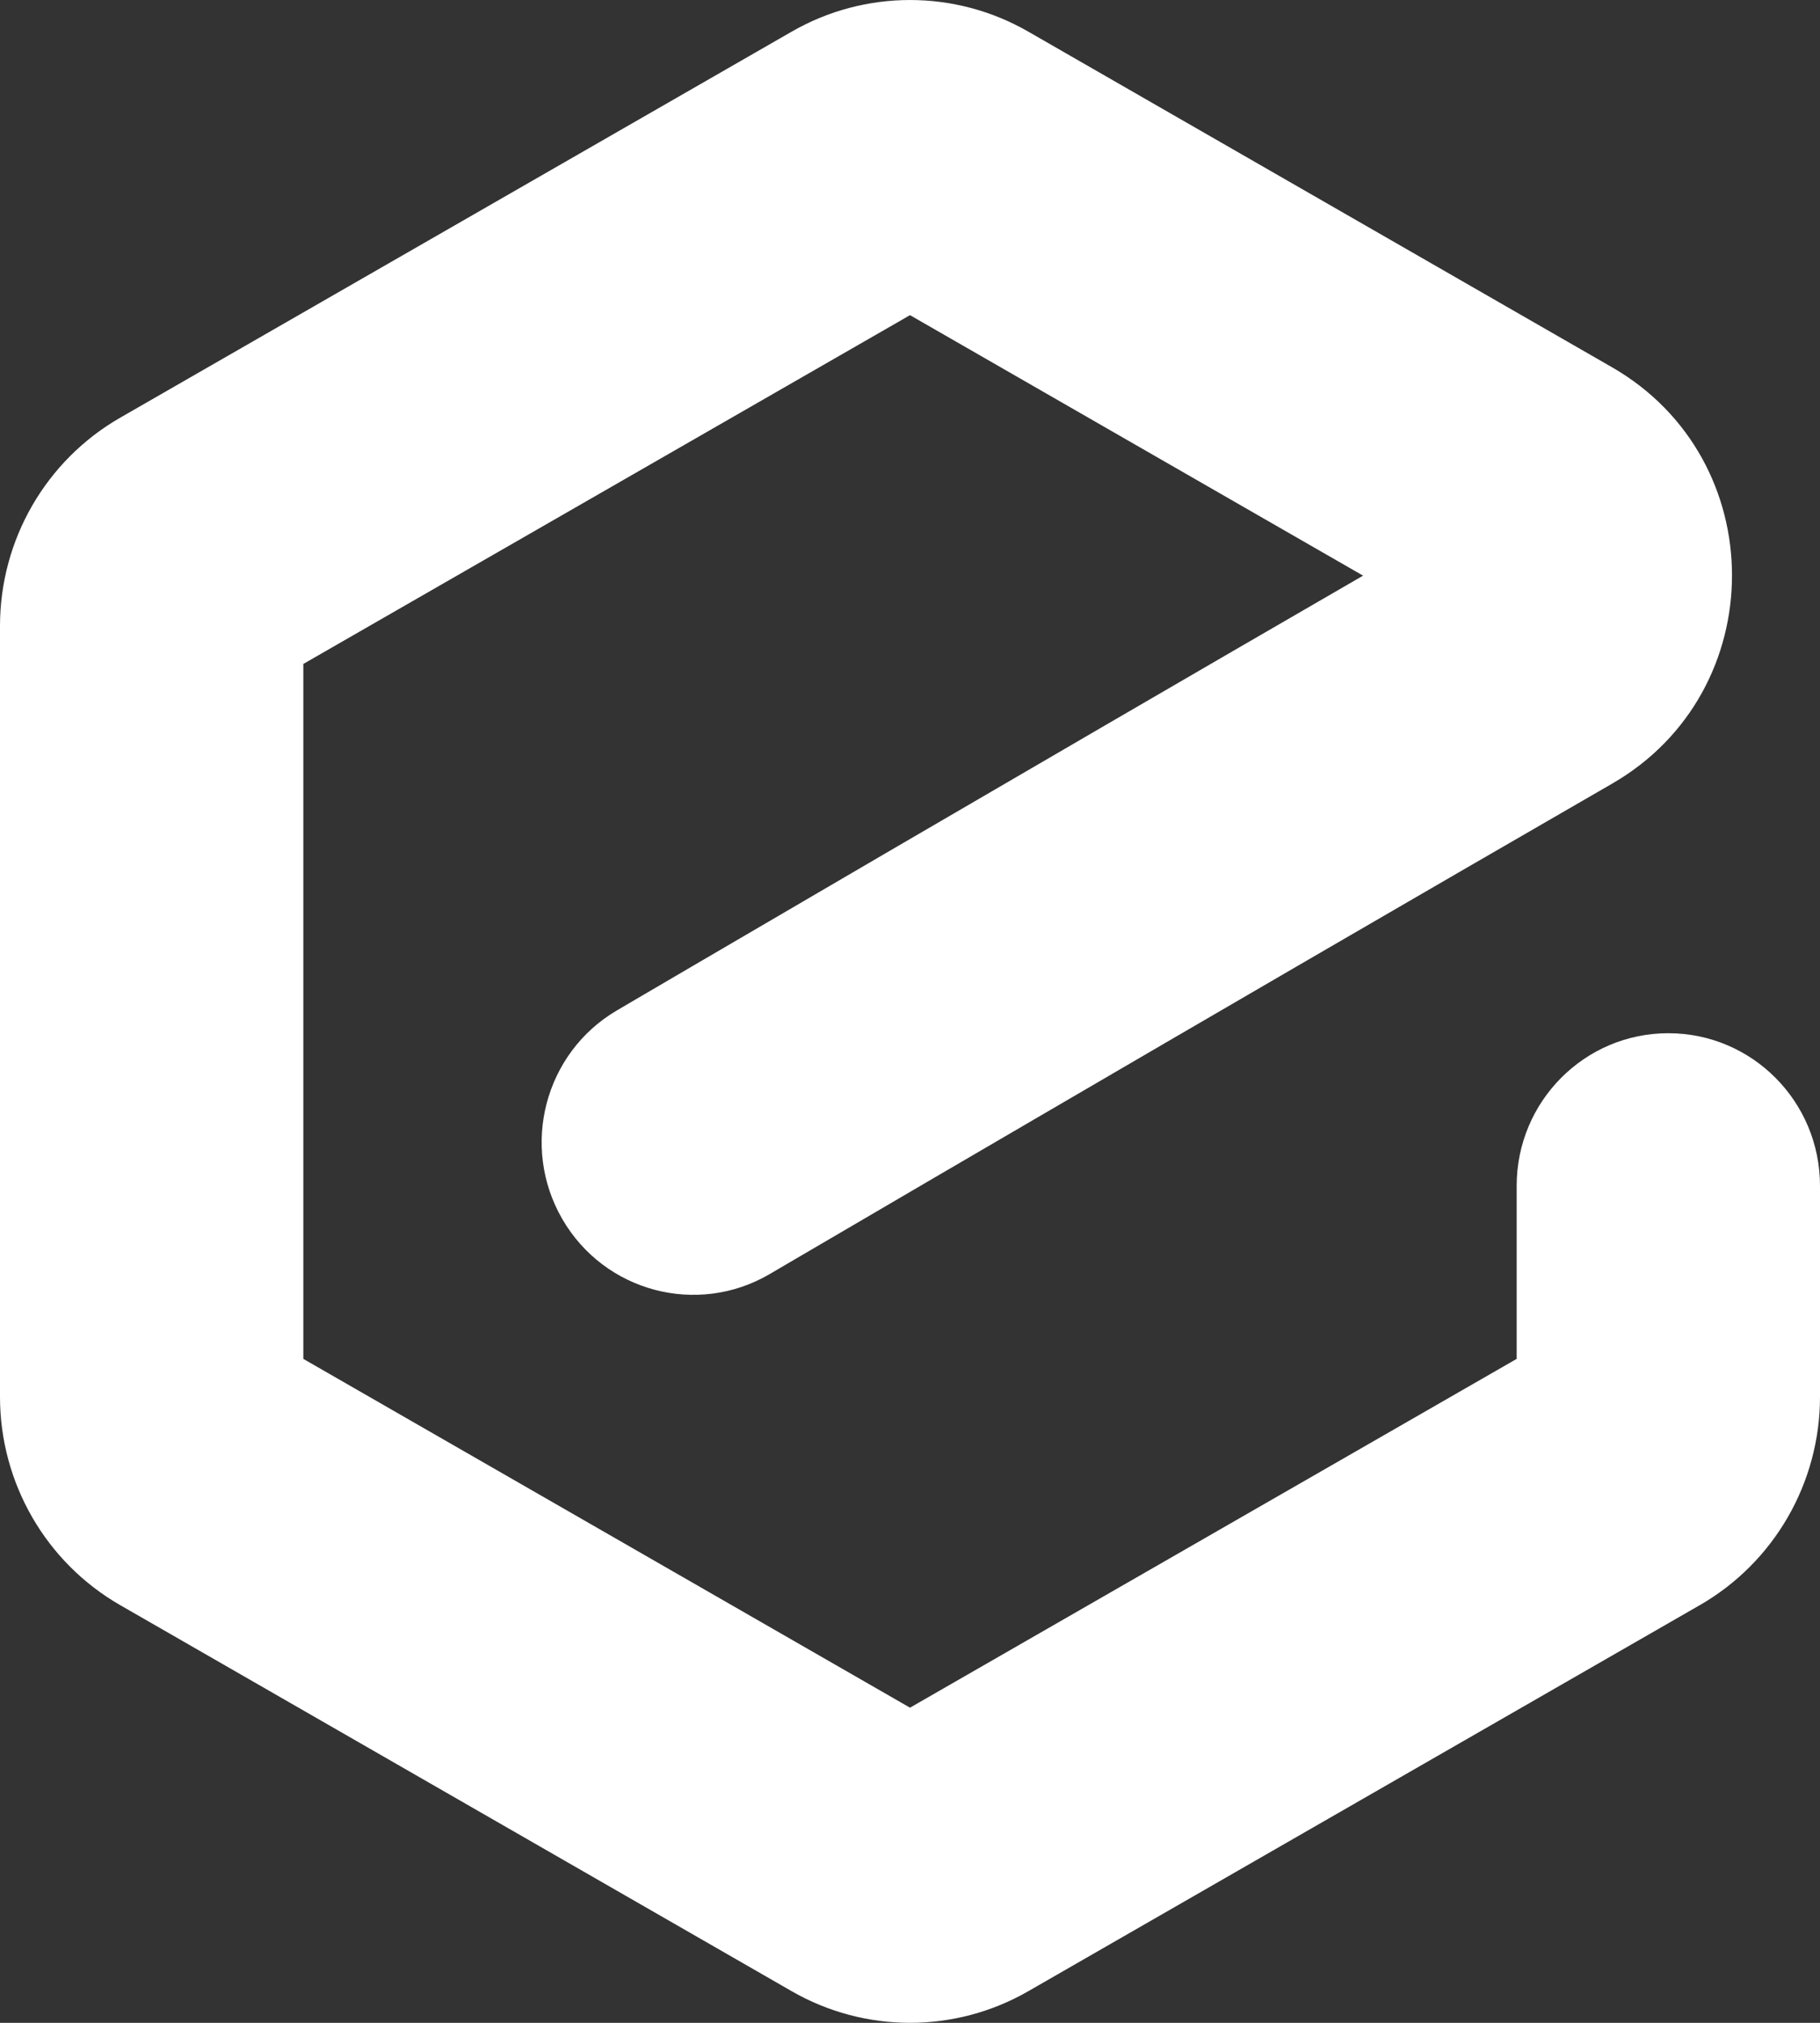 <svg width="36" height="40" viewBox="0 0 36 40" fill="none" xmlns="http://www.w3.org/2000/svg">
<rect x="0" y="0" width="36" height="40" fill="#333333" stroke="none"/>
<path fill-rule="evenodd" clip-rule="evenodd" d="M15.661 0.625C17.11 -0.208 18.89 -0.208 20.339 0.625L31.884 7.261C35.052 9.082 35.048 13.672 31.89 15.495C27.832 17.837 23.665 20.262 20.513 22.102C18.937 23.021 17.615 23.794 16.687 24.338C16.223 24.609 15.857 24.823 15.608 24.969L15.226 25.193C15.226 25.193 15.225 25.194 13.714 22.587C12.203 19.98 12.203 19.98 12.203 19.98L12.588 19.754C12.838 19.608 13.204 19.393 13.669 19.121C14.599 18.577 15.924 17.802 17.502 16.881C20.158 15.332 23.534 13.366 26.962 11.383L18 6.232L6 13.129V26.871L18 33.768L30 26.871V23.449C30 21.782 31.343 20.431 33 20.431C34.657 20.431 36 21.782 36 23.449V27.621C36 29.323 35.093 30.894 33.625 31.739L20.339 39.375C18.89 40.208 17.11 40.208 15.661 39.375L2.375 31.739C0.906 30.894 0 29.323 0 27.621V12.379C0 10.677 0.906 9.106 2.375 8.261L15.661 0.625ZM11.123 24.107C10.288 22.667 10.772 20.819 12.203 19.98L13.714 22.587L15.226 25.193C13.794 26.033 11.957 25.546 11.123 24.107Z" fill="white"/>
</svg>

